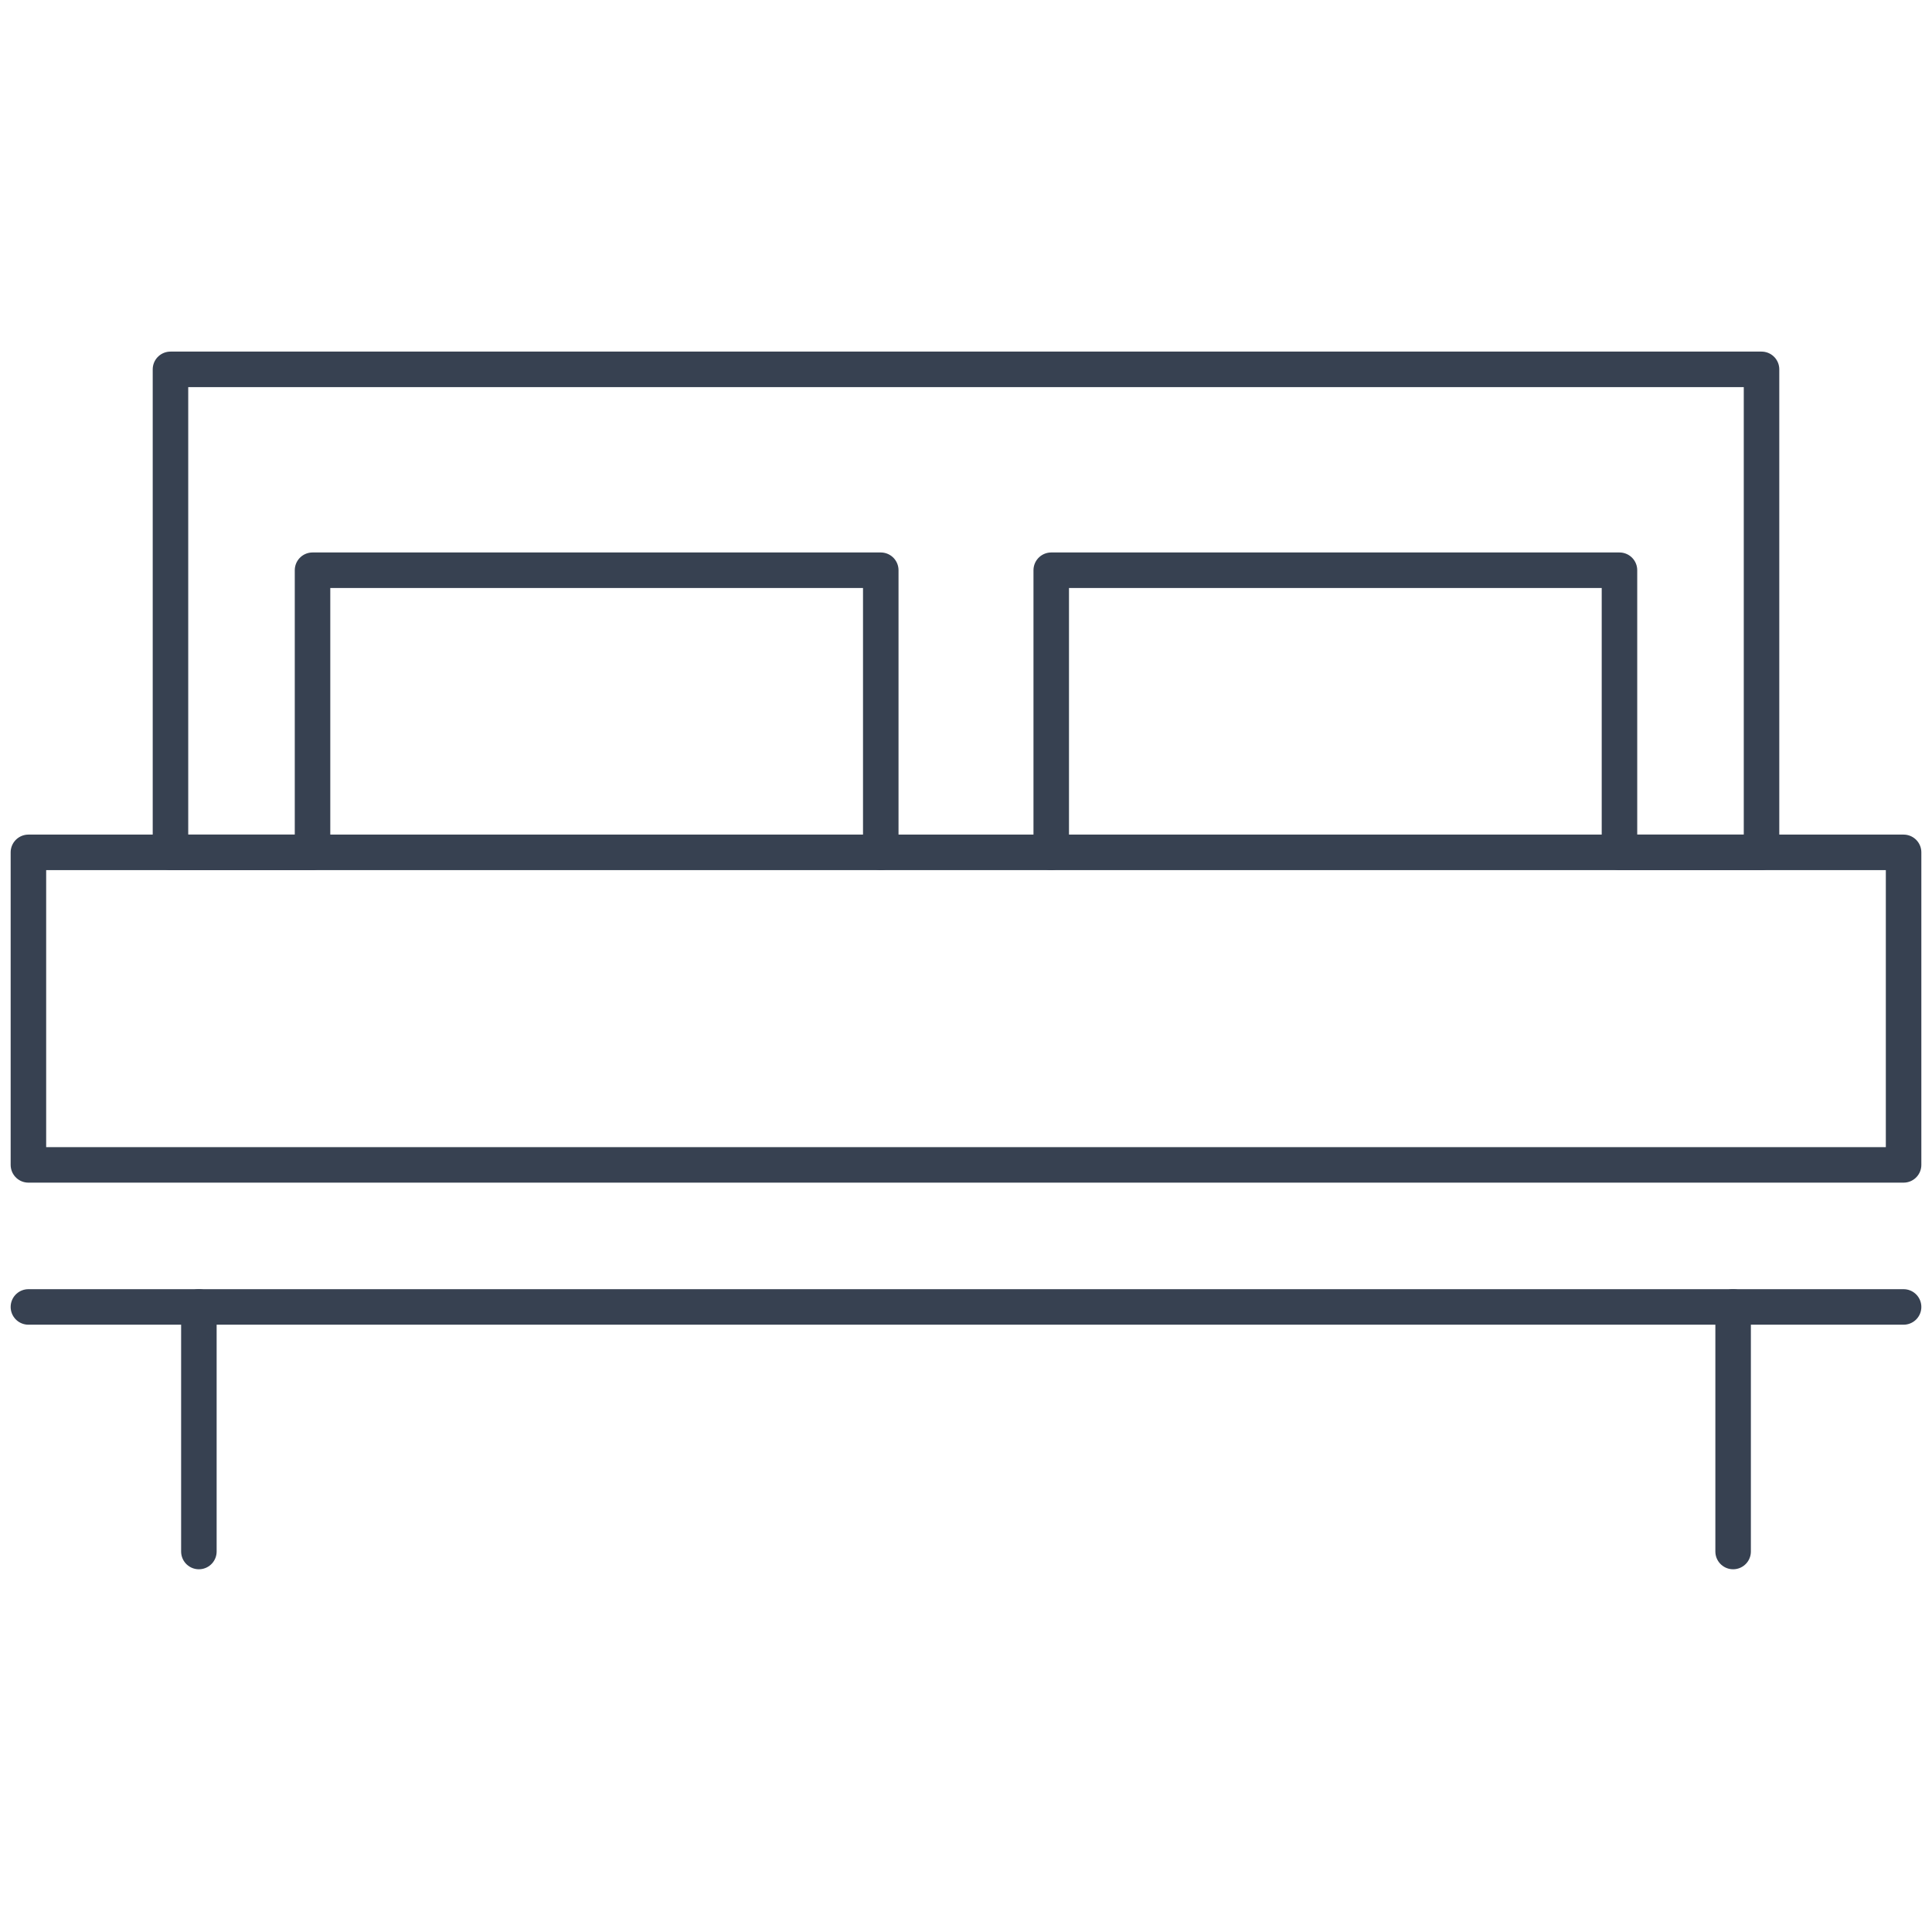 <svg width="68" height="68" viewBox="0 0 68 68" fill="none" xmlns="http://www.w3.org/2000/svg">
<path d="M67 30H1V41H67V30Z" stroke="#374151" stroke-width="1.25" stroke-linecap="round" stroke-linejoin="round"/>
<path d="M37 30V20.07H57V30H62V13H6V30H11V20.07H31V30" stroke="#374151" stroke-width="1.25" stroke-linecap="round" stroke-linejoin="round"/>
<path d="M1 46H67" stroke="#374151" stroke-width="1.25" stroke-linecap="round" stroke-linejoin="round"/>
<path d="M7 54.608V46" stroke="#374151" stroke-width="1.25" stroke-linecap="round" stroke-linejoin="round"/>
<path d="M61 54.608V46" stroke="#374151" stroke-width="1.25" stroke-linecap="round" stroke-linejoin="round"/>
</svg>
